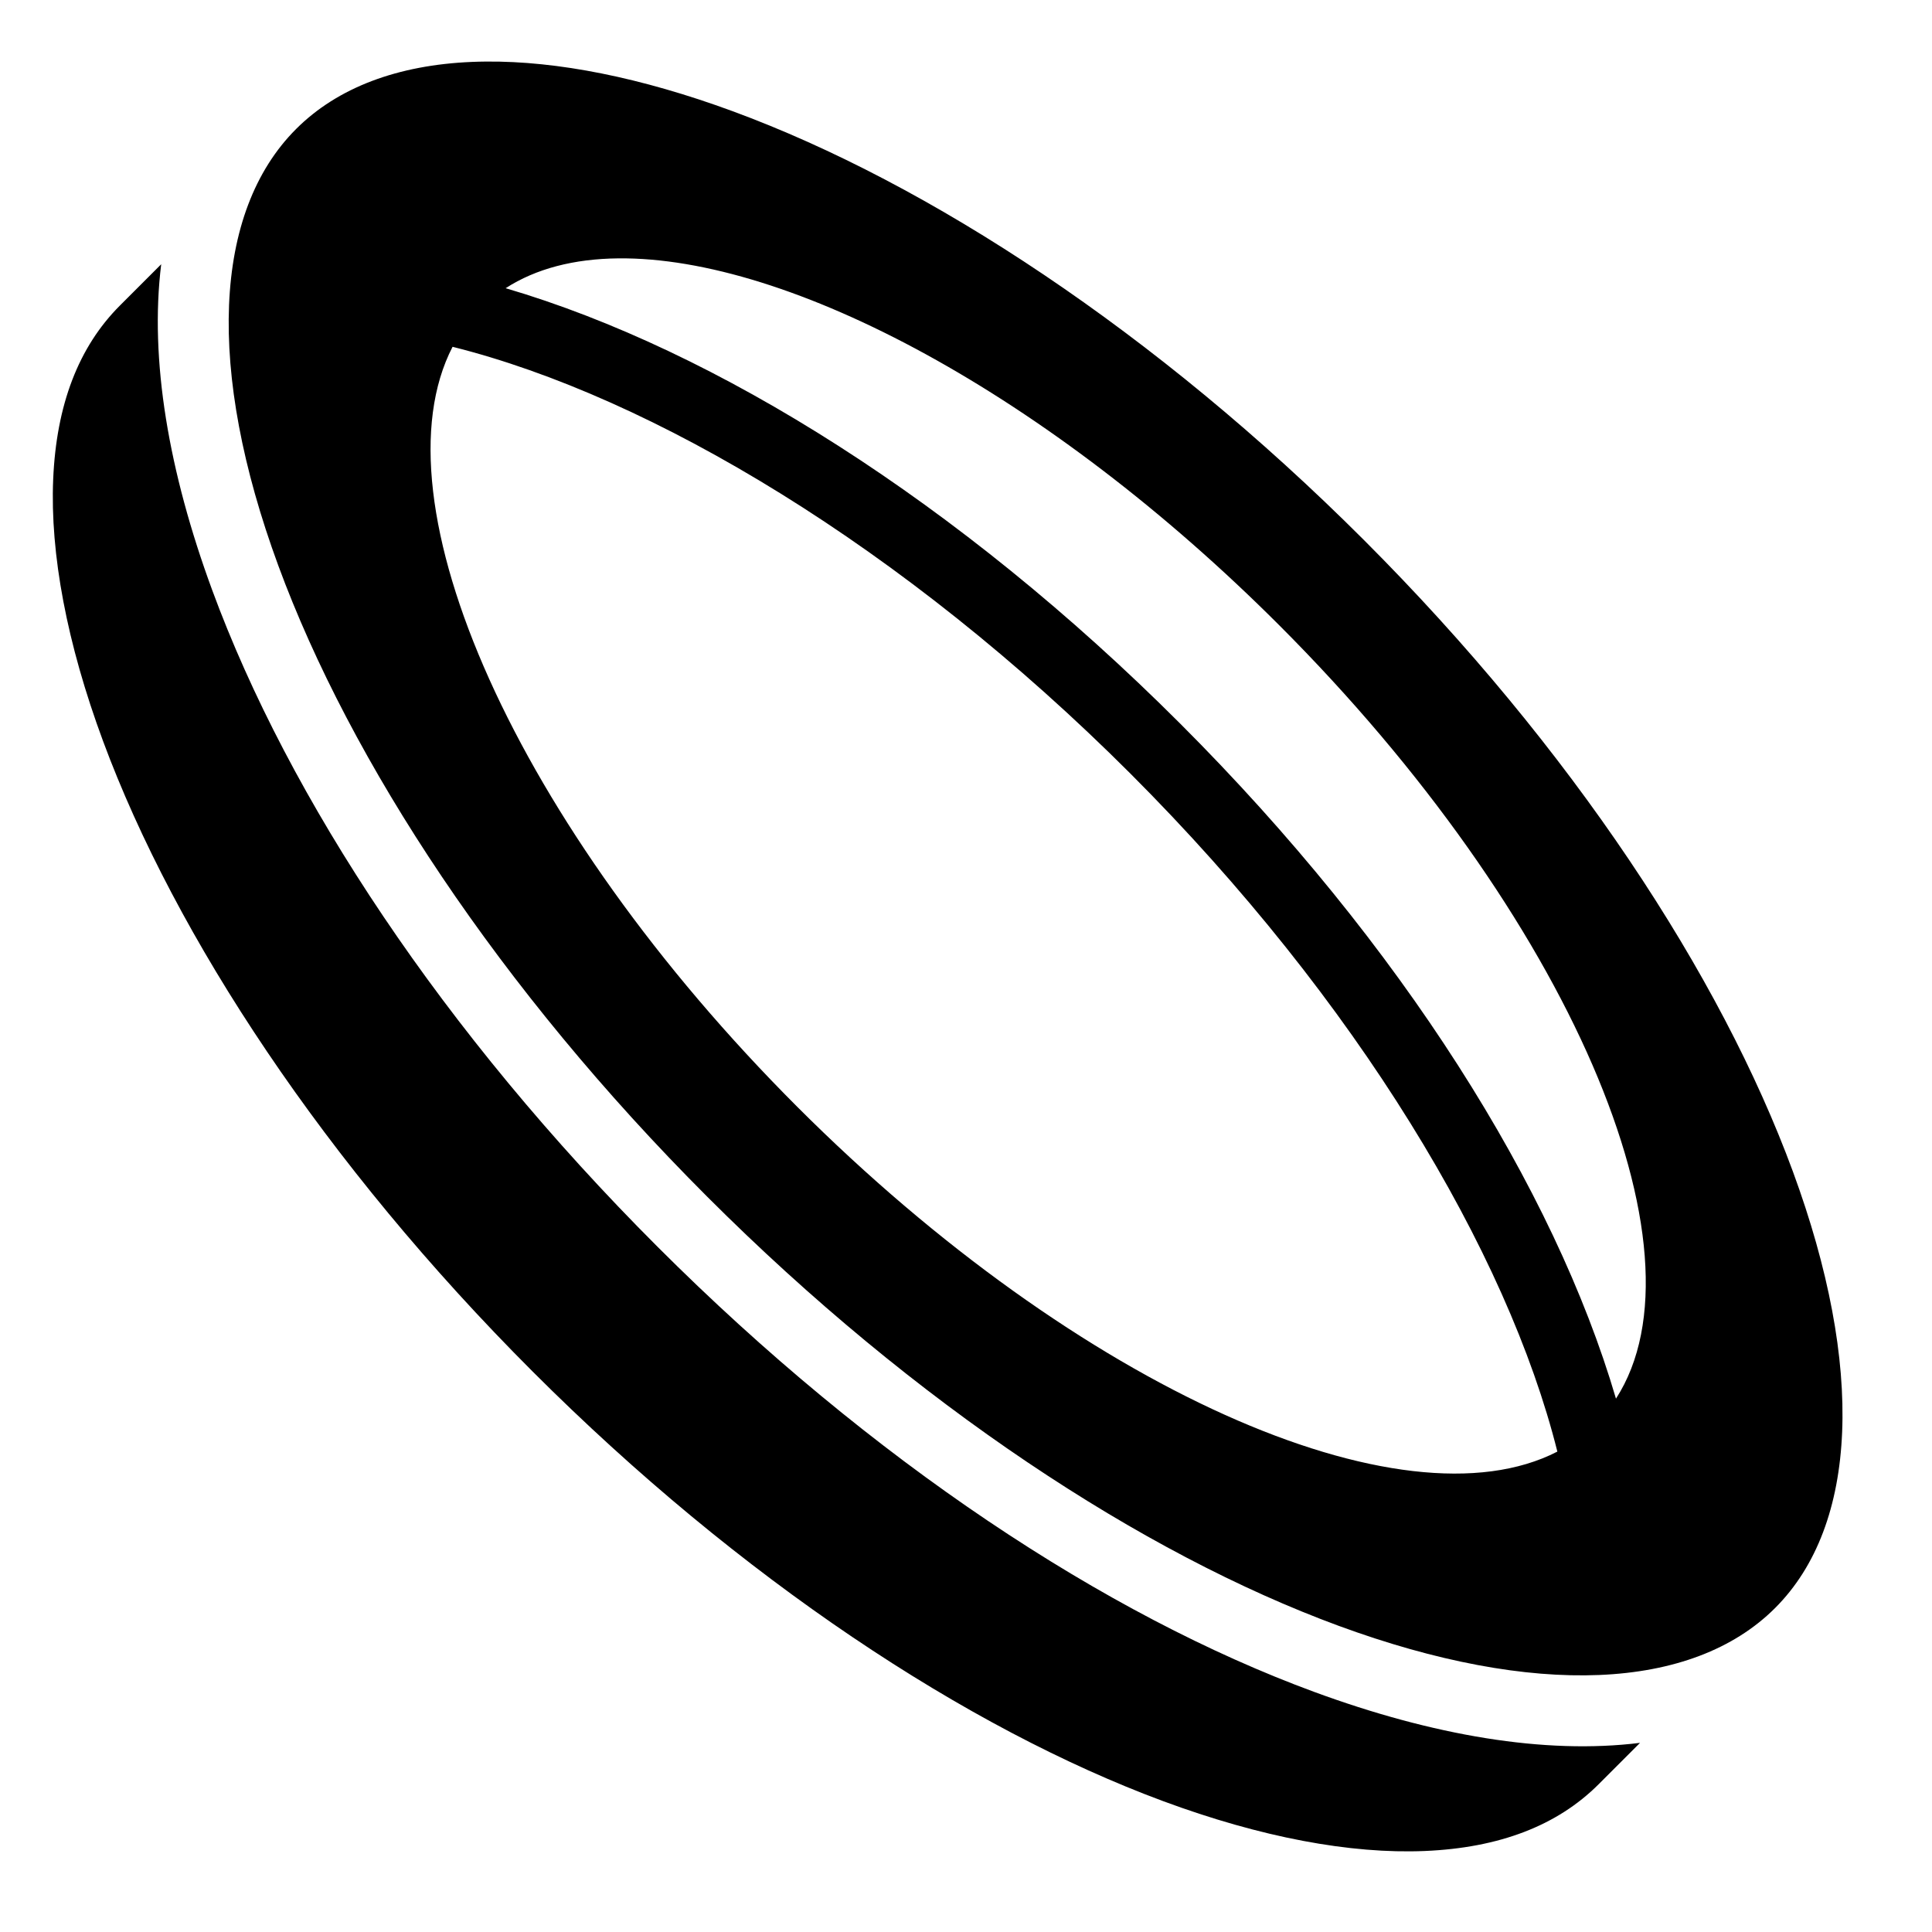<?xml version="1.0" encoding="utf-8"?>
<!-- Generator: www.svgicons.com -->
<svg xmlns="http://www.w3.org/2000/svg" width="800" height="800" viewBox="0 0 512 512">
<path fill="currentColor" d="M128.844 16.313c-1.26.01-2.52.042-3.75.093c-19.69.814-35.63 6.786-46.625 17.782c-21.992 21.99-23.814 63.782-4.72 115.687s58.568 112.162 113.688 167.28c55.12 55.12 115.376 94.595 167.28 113.69c51.906 19.092 93.73 17.27 115.72-4.72s23.78-63.782 4.687-115.688c-19.094-51.905-58.54-112.195-113.656-167.312C306.35 88.008 246.06 48.563 194.155 29.47c-24.33-8.952-46.42-13.317-65.312-13.157zm34.97 52.156c45.347-.48 113.94 35.972 175.155 97.186c76.95 76.95 114.752 165.567 89.28 205c-16.348-55.695-56.743-120.148-115.438-178.844C254.13 133.127 189.692 92.728 134 76.376c8.06-5.202 18.167-7.784 29.813-7.906zM42.718 70.03L31.78 80.97c-10.986 10.987-16.853 26.35-17.686 46.06c-.834 19.712 3.62 43.48 13.219 69.376C46.508 248.202 86.06 308.372 141.156 363.47c55.097 55.096 115.267 94.646 167.063 113.842c25.896 9.6 49.663 14.052 69.374 13.22c19.71-.834 35.076-6.702 46.062-17.688l10.97-10.97c-25.293 3.142-55.017-1.975-86.345-13.5c-55.3-20.342-117.292-61.23-174.06-118c-56.77-56.768-97.658-118.728-118-174.03c-11.516-31.302-16.626-61.026-13.5-86.313zm77.218 21.876c52.77 13.2 119.523 52.99 179.656 113.125c60.133 60.136 99.926 126.892 113.125 179.657c-41.025 21.154-126.707-16.642-201.408-91.343c-74.715-74.716-112.55-160.424-91.375-201.438z"/>
</svg>